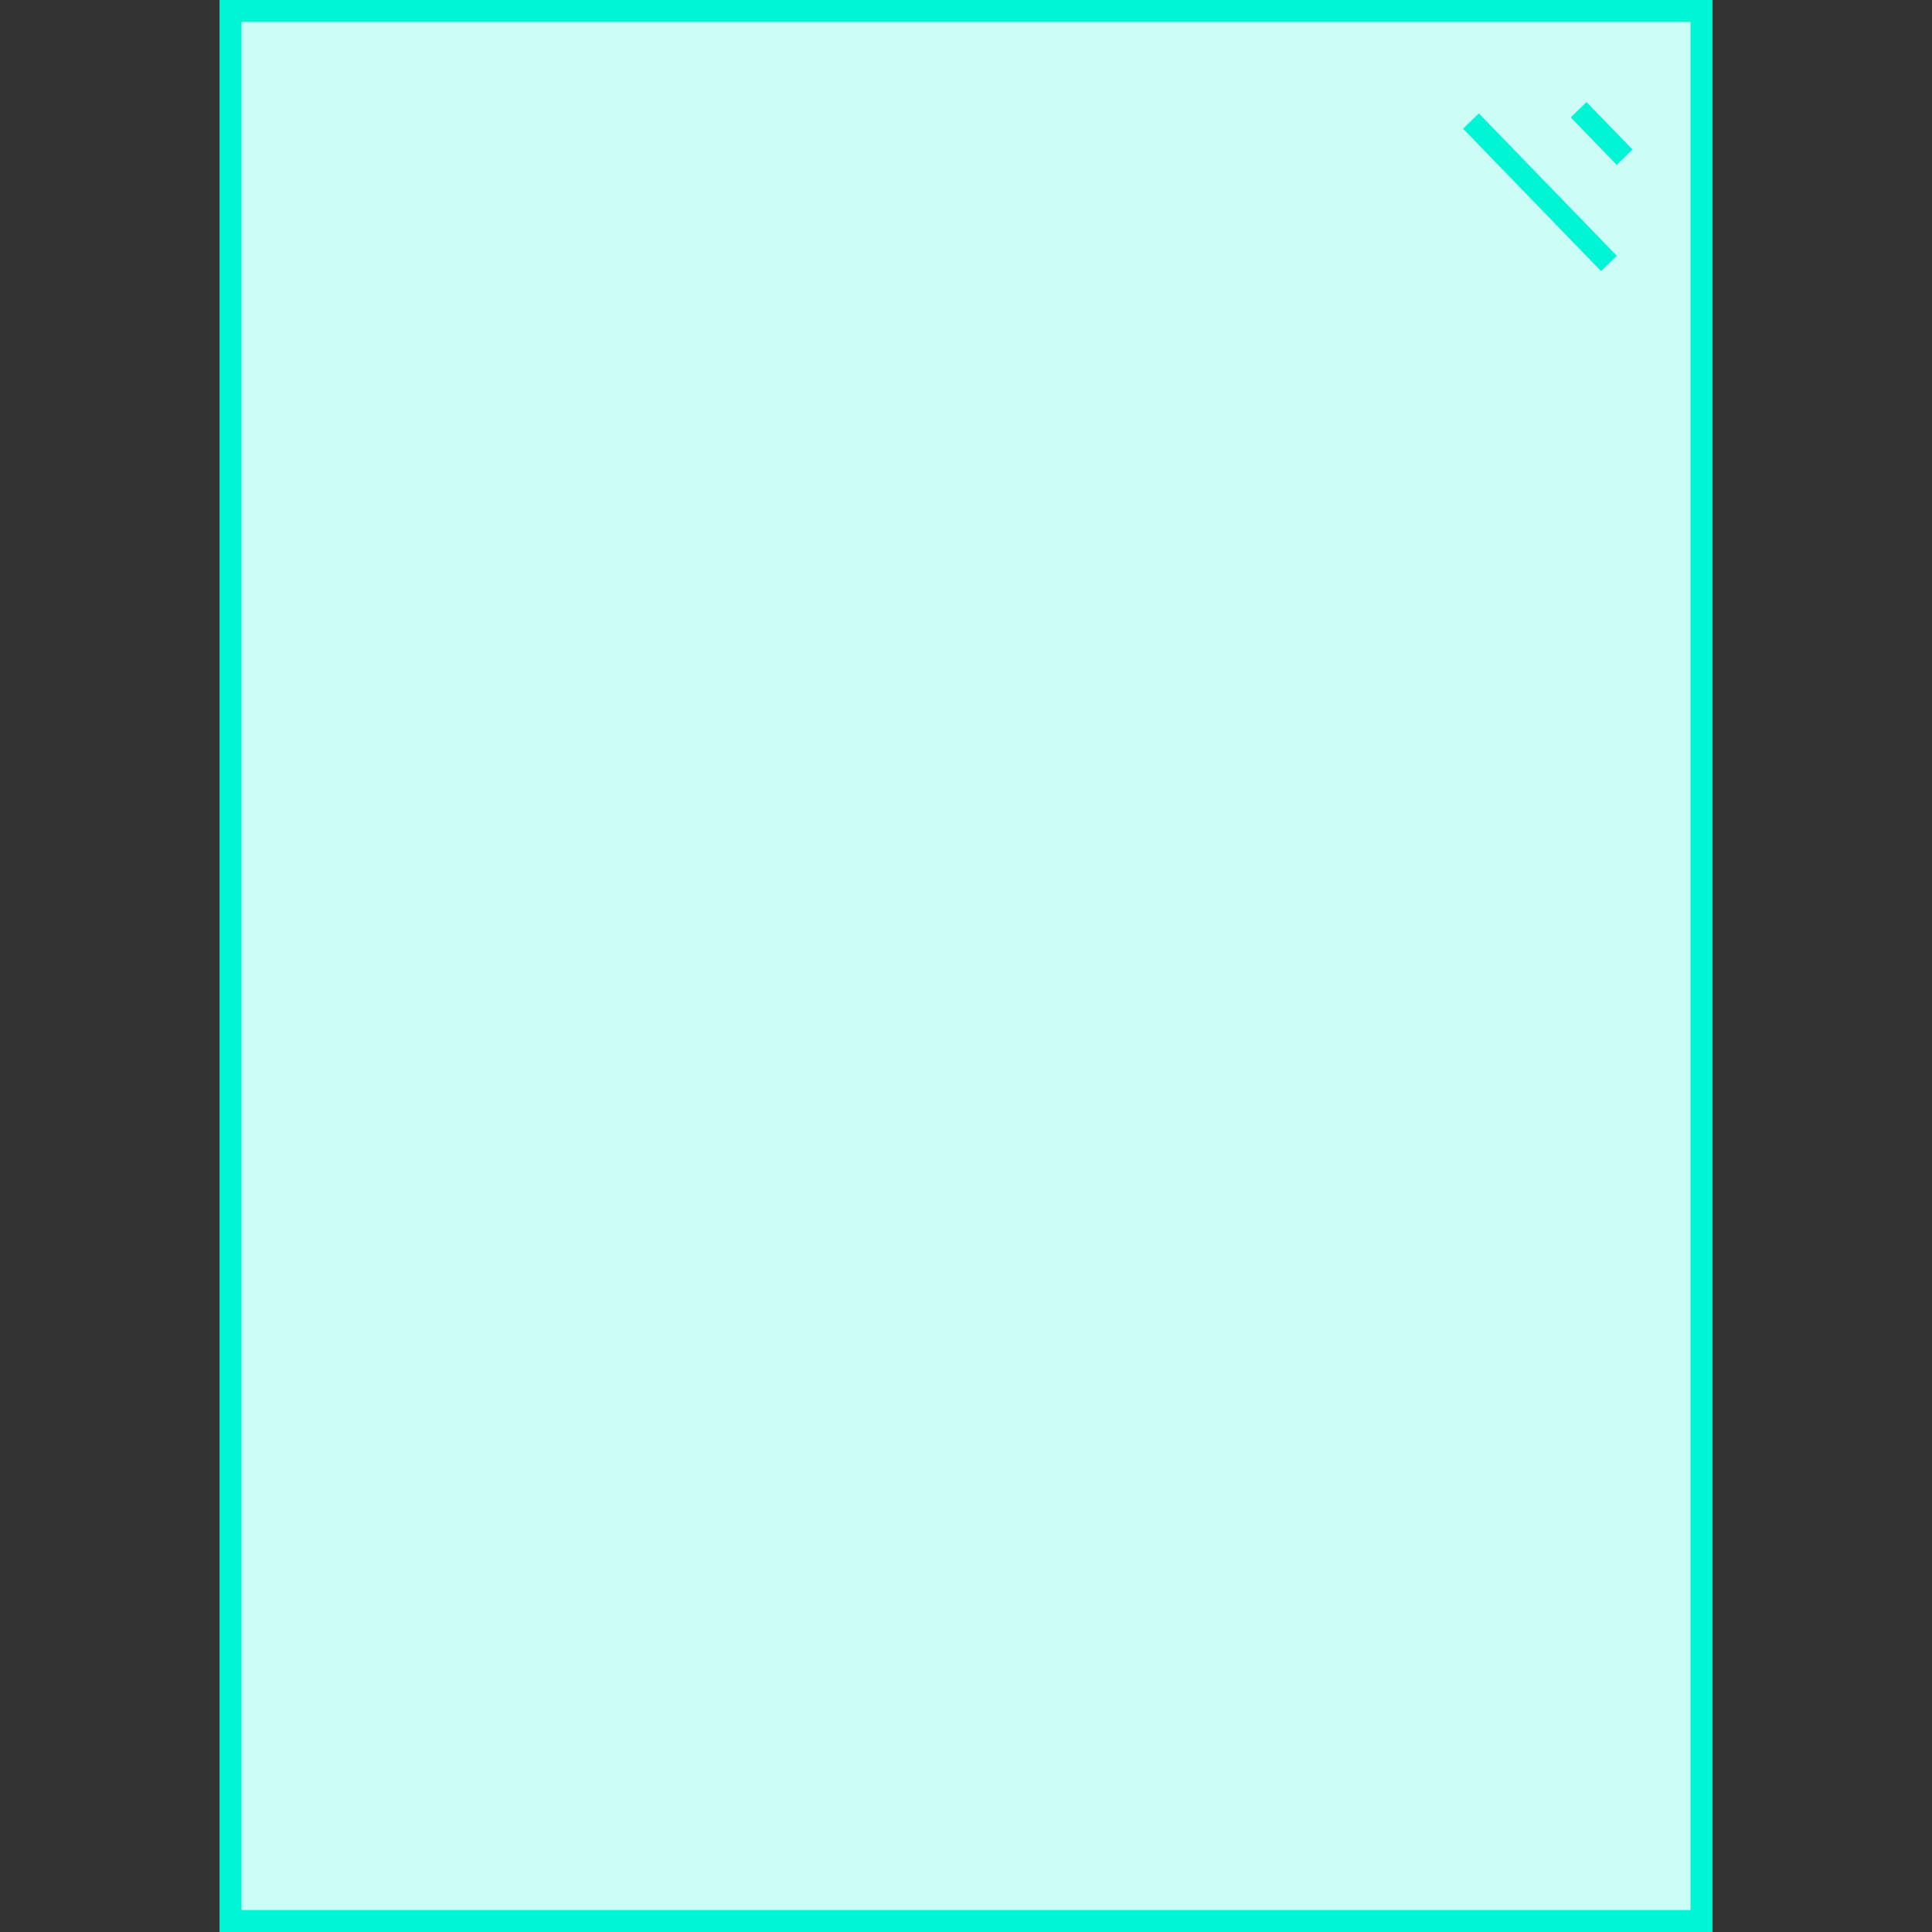 <svg width="88" height="88" viewBox="0 0 88 88" fill="none" xmlns="http://www.w3.org/2000/svg">
<rect x="0" y="0" width="88" height="88" fill="#333333" stroke="none"/>
<rect x="10.5" y="0.5" width="67" height="87" fill="#CCFDF6" stroke="#00F5D4"/>
<path d="M73.284 12L67 5.513M74 7.162L71.905 5" stroke="#00F5D4"/>
</svg>
